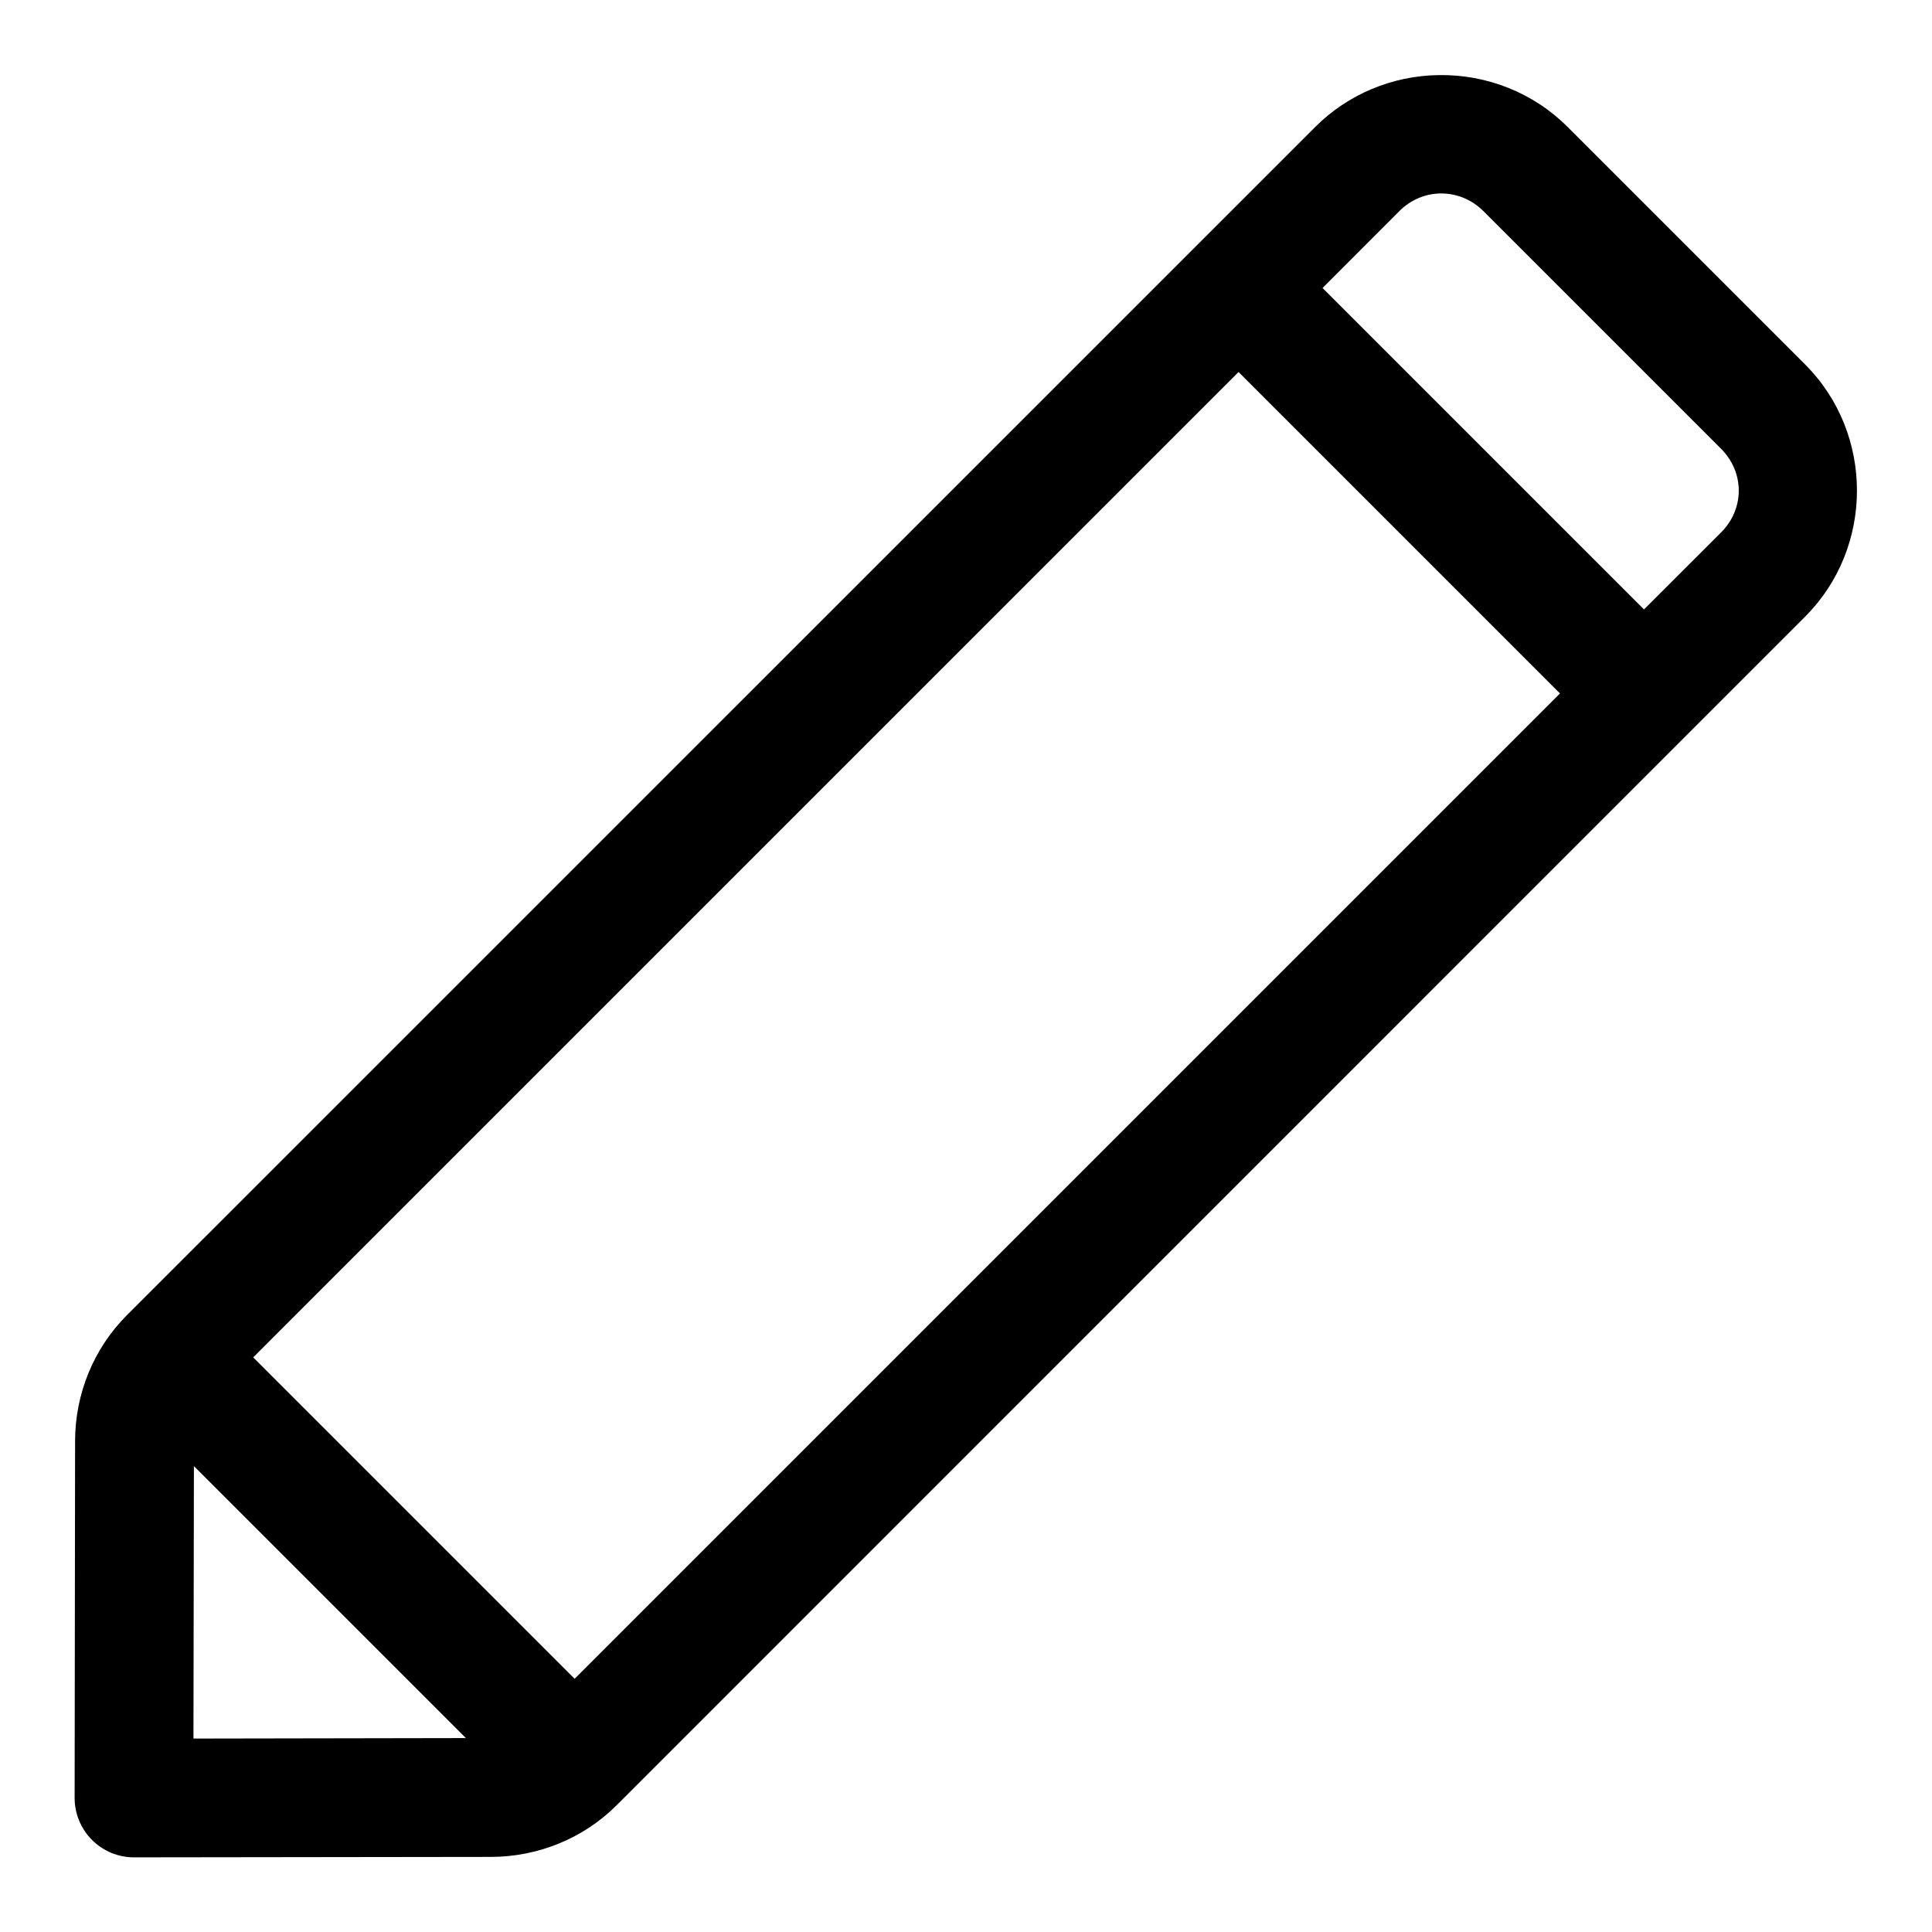 <?xml version="1.0" encoding="UTF-8"?>
<!-- Uploaded to: SVG Repo, www.svgrepo.com, Generator: SVG Repo Mixer Tools -->
<svg fill="#000000" width="800px" height="800px" version="1.1" viewBox="144 144 512 512" xmlns="http://www.w3.org/2000/svg">
 <path d="m525.24 163.9c-12.242 0.18-23.984 5.043-32.656 13.715l-314.97 314.94c-8.844 8.848-13.711 20.895-13.715 33.367l-0.121 94.492c-0.016 4.199 1.645 8.227 4.609 11.195 2.969 2.969 7 4.629 11.195 4.609l94.496-0.121c12.473-0.004 24.516-4.867 33.363-13.715l314.94-314.97c18.309-18.309 18.309-48.512 0-66.82l-62.977-62.977c-9.062-9.062-21.414-13.926-34.164-13.715zm0.461 31.367c4.301-0.062 8.391 1.656 11.379 4.641l63.008 63.008c6.269 6.269 6.269 15.934 0 22.203l-20.418 20.387-85.18-85.18 20.387-20.418c2.875-2.871 6.75-4.582 10.824-4.641zm-53.473 47.324 85.18 85.176-261.13 261.13-85.176-85.176zm-276.84 289.94 72.078 72.078-72.199 0.125z"/>
</svg>